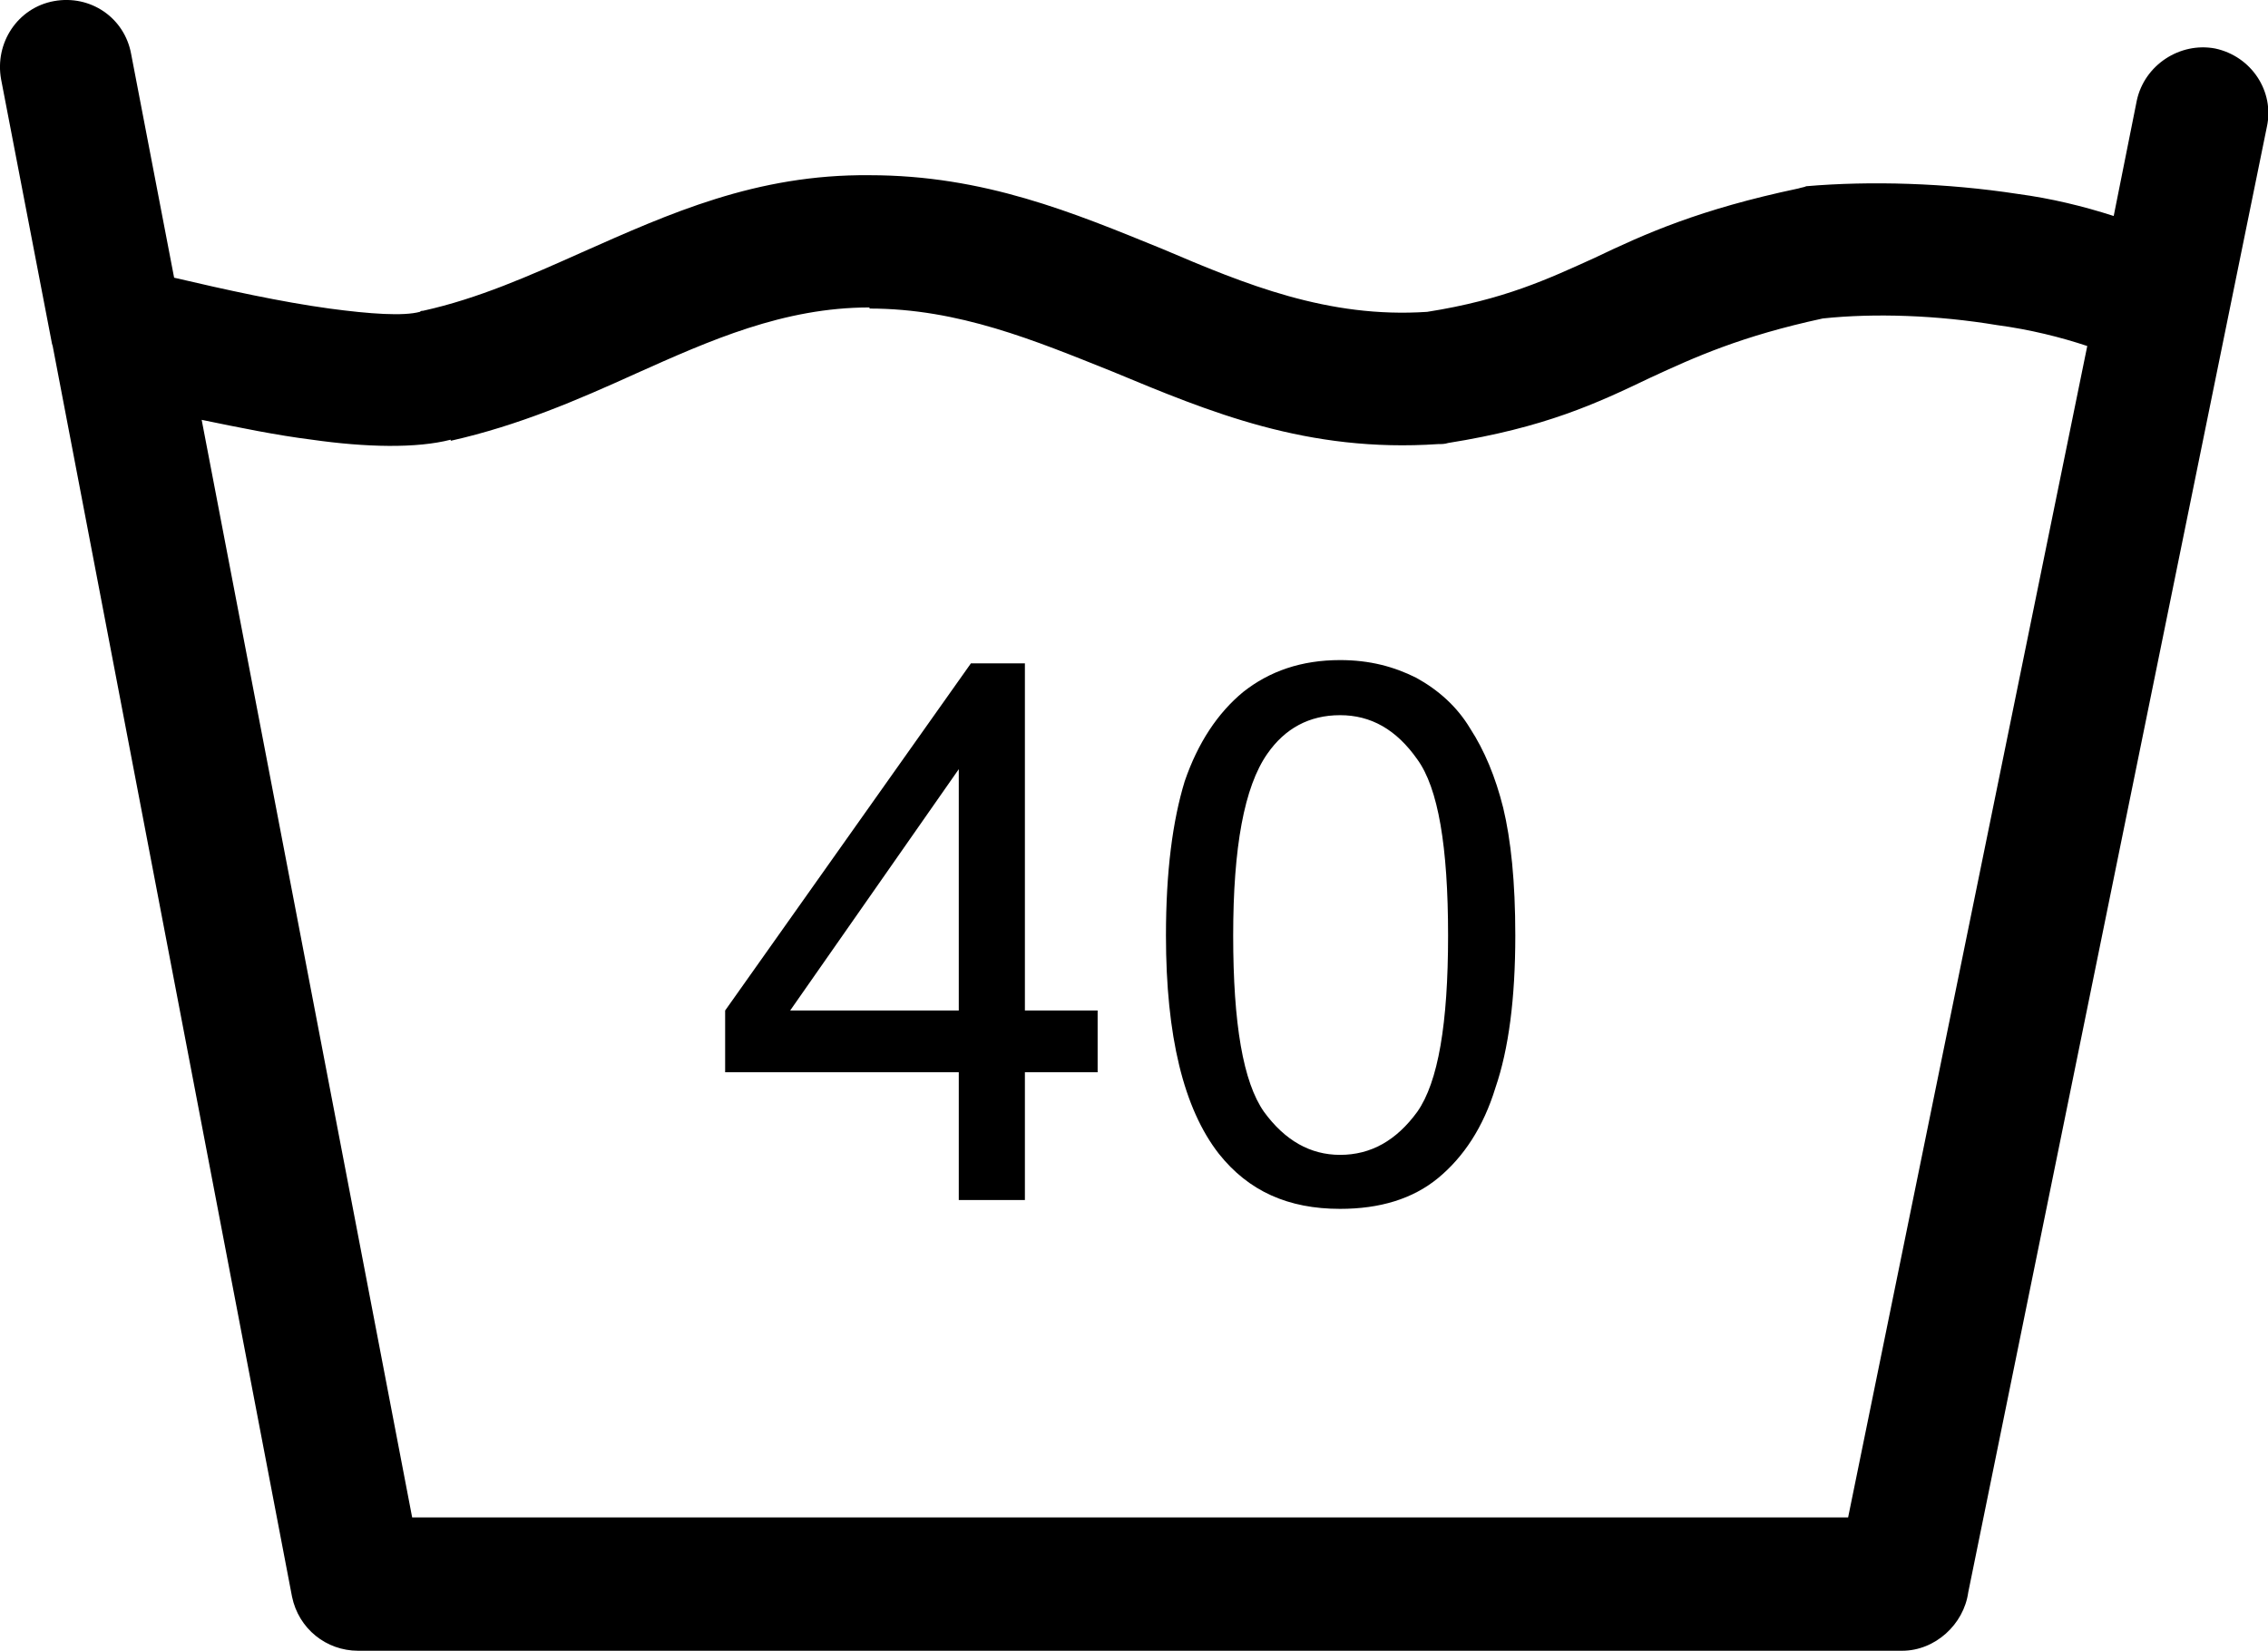 <svg xmlns="http://www.w3.org/2000/svg" shape-rendering="geometricPrecision" text-rendering="geometricPrecision" image-rendering="optimizeQuality" fill-rule="evenodd" clip-rule="evenodd" viewBox="0 0 2058 1498"><path fill-rule="nonzero" d="M1058 849c0-58 6-104 17-140 12-35 30-62 53-81 24-19 53-29 88-29 27 0 49 6 69 16 20 11 37 26 49 46 13 20 23 44 30 72 7 29 11 67 11 116 0 57-6 103-18 138-11 36-29 63-52 82s-53 28-89 28c-47 0-83-16-110-50-32-41-48-107-48-198zm61 0c0 80 9 133 28 160 19 26 42 39 69 39 28 0 51-13 70-39 19-27 28-80 28-160 0-81-9-134-28-160-19-27-42-40-70-40s-50 12-66 35c-21 30-31 85-31 165zM48 315c0-1-1-3-1-4L1 72C-5 39 16 7 49 1s64 15 70 48l39 203c47 11 97 22 141 28 37 5 67 7 82 3 1-1 2-1 3-1 50-11 97-32 144-53 79-35 158-71 261-70 104 0 185 34 266 67 75 32 150 63 240 57 70-11 110-30 152-49 46-22 95-44 185-63 3-1 5-1 7-2 58-5 127-3 192 7 30 4 59 11 87 20l21-105c7-32 39-53 71-47 33 7 54 39 47 71l-271 1330c-4 29-30 53-60 53H325c-29 0-54-20-60-49L48 315zm1846-1c-24-8-52-15-82-19-54-9-111-11-158-6-74 16-116 35-157 54-48 23-95 45-183 59-3 1-6 1-9 1-119 8-207-29-296-66-70-28-139-57-220-57v-1c-78 0-145 30-212 60-53 24-106 47-168 61v-1c-31 8-77 7-126 0-32-4-66-11-100-18l191 996h1303l217-1063zM870 1089V973H658v-56l223-315h49v315h66v56h-66v116h-60zm0-172V698L717 917h153z"/></svg>